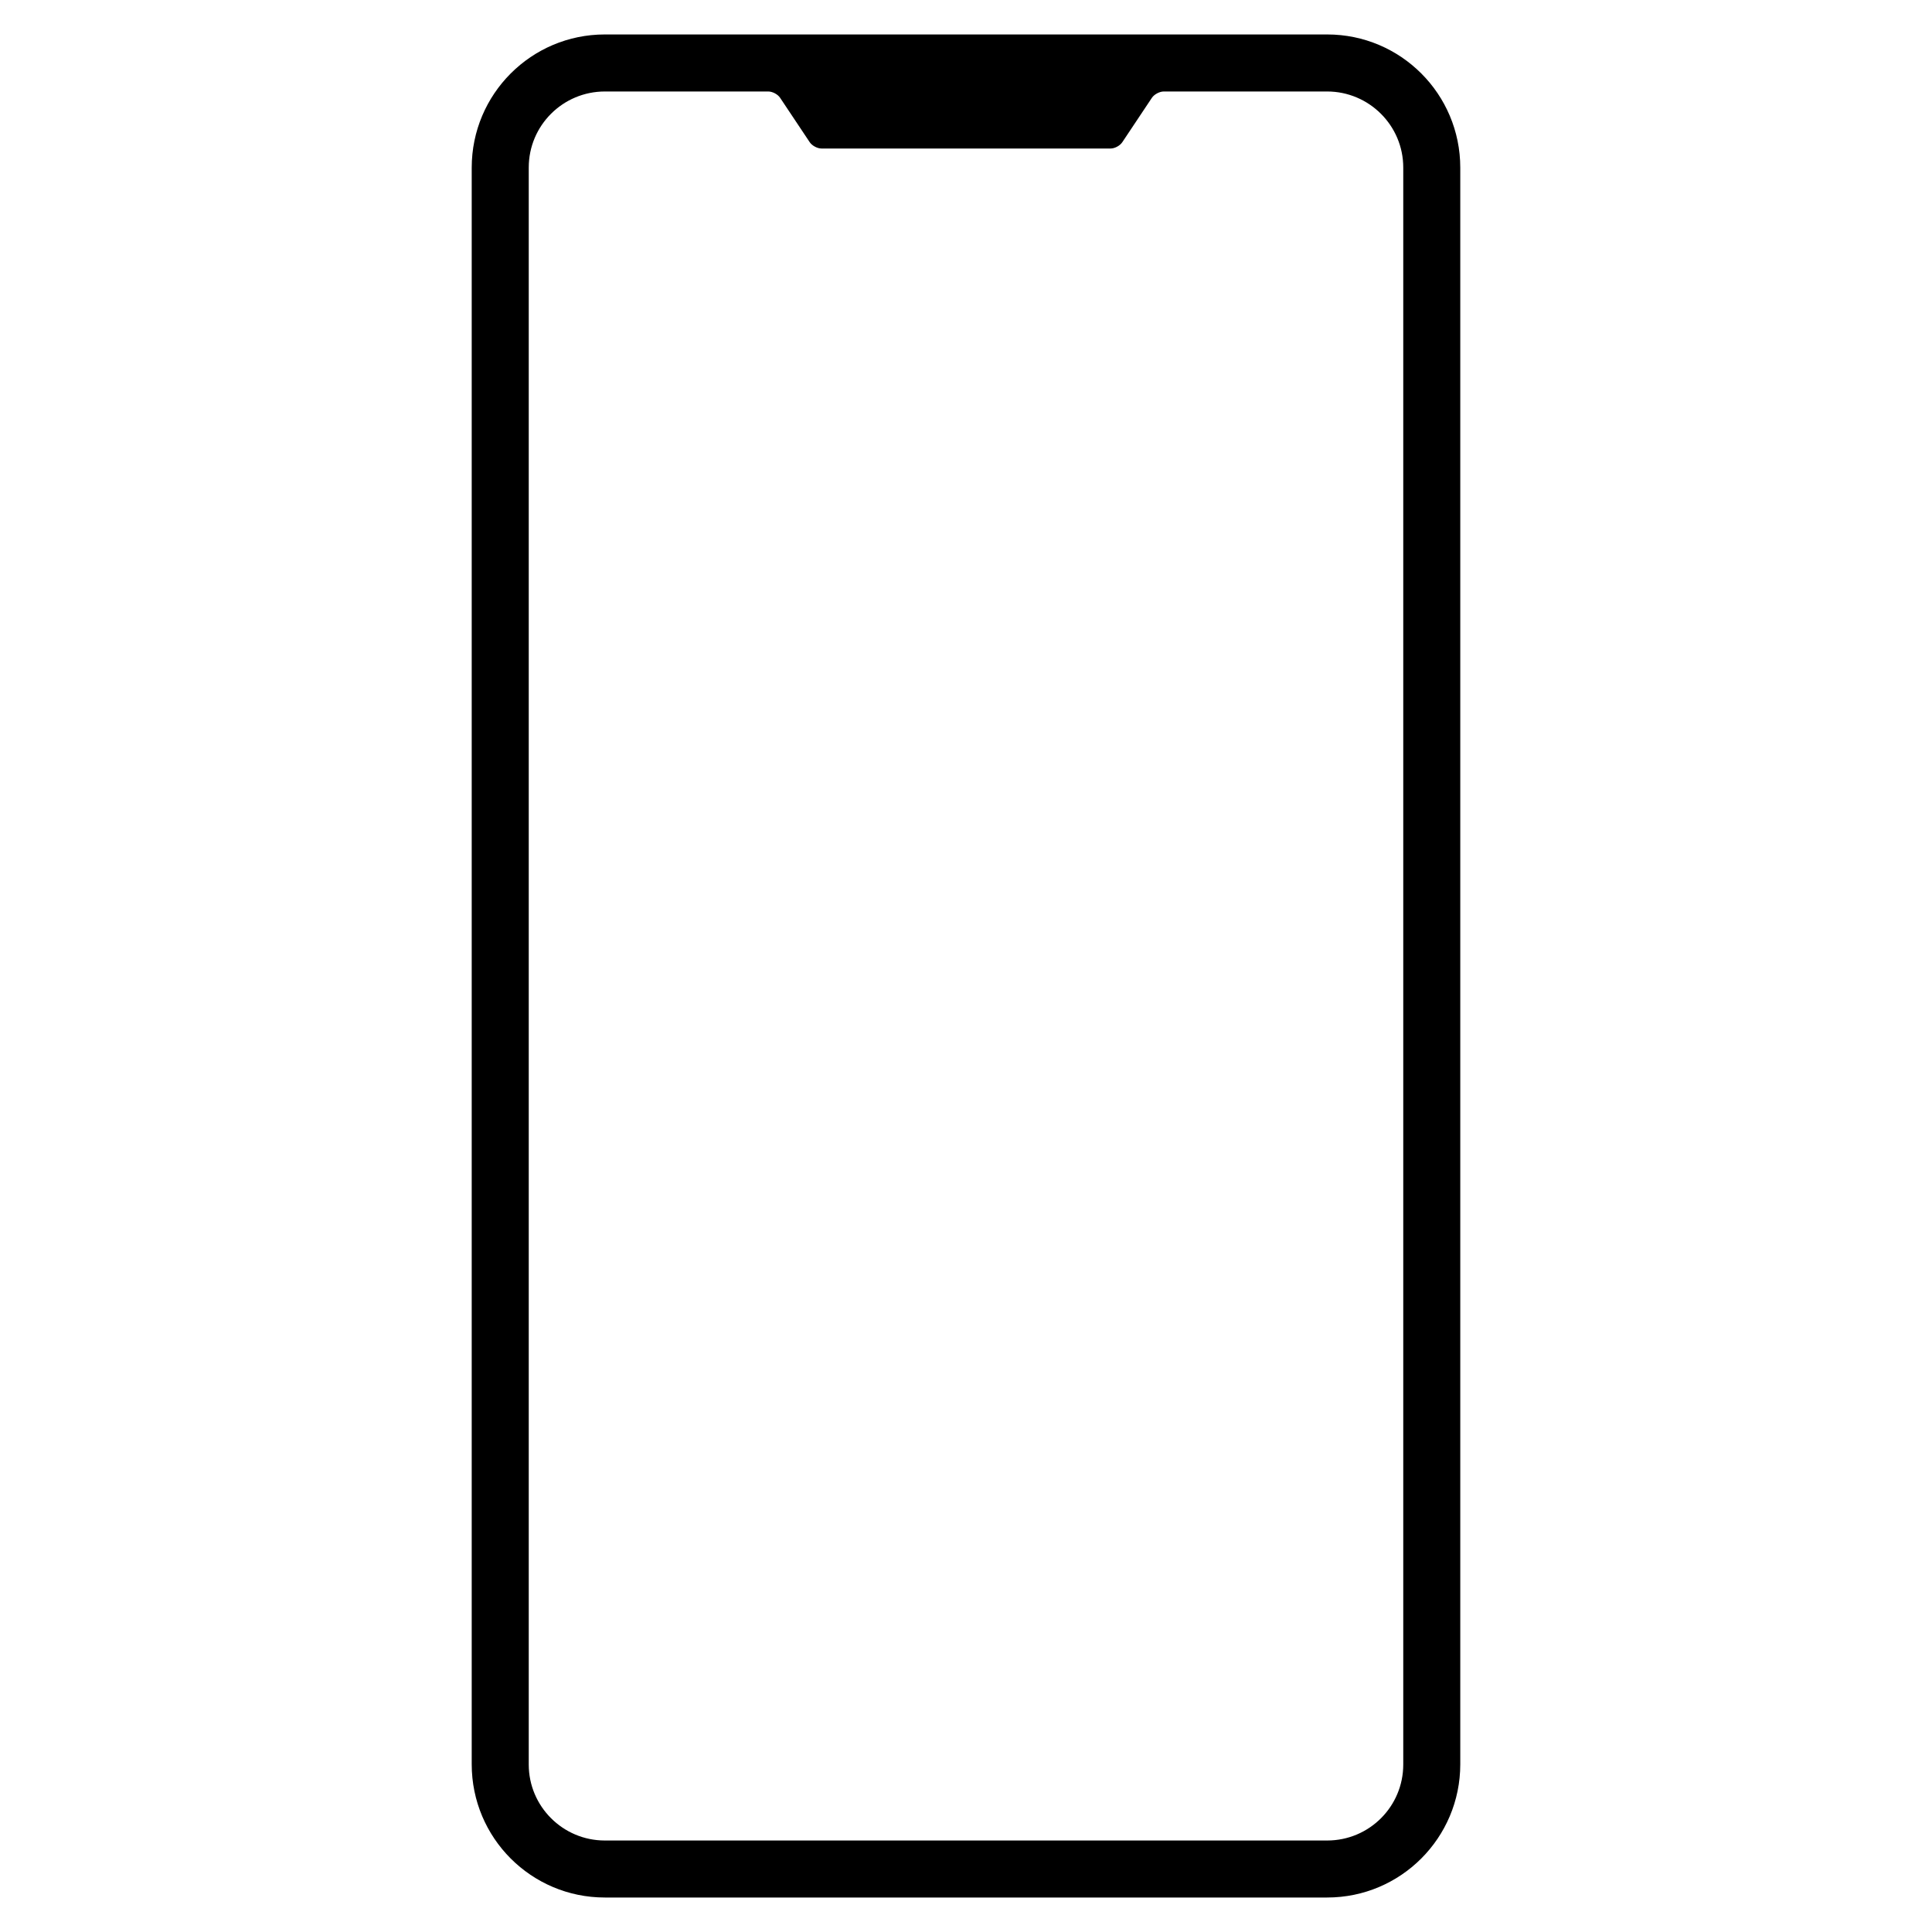 <?xml version="1.0" encoding="UTF-8"?>
<!-- Uploaded to: SVG Repo, www.svgrepo.com, Generator: SVG Repo Mixer Tools -->
<svg fill="#000000" width="800px" height="800px" version="1.1" viewBox="144 144 512 512" xmlns="http://www.w3.org/2000/svg">
 <path d="m269.01 188.44c0-19.5 15.797-35.309 35.266-35.309h191.45c19.473 0 35.262 15.797 35.262 35.309v423.11c0 19.5-15.797 35.309-35.262 35.309h-191.45c-19.477 0-35.266-15.797-35.266-35.309zm15.113-0.055v423.23c0 11.086 9.027 20.137 20.164 20.137h191.43c11.145 0 20.16-9.016 20.16-20.137v-423.23c0-11.09-9.039-20.141-20.184-20.141h-43.281c-1.105 0-2.531 0.75-3.148 1.676l-7.84 11.762c-0.633 0.949-2.012 1.676-3.109 1.676h-76.625c-1.09 0-2.492-0.75-3.109-1.676l-7.844-11.762c-0.629-0.945-2.027-1.676-3.148-1.676h-43.277c-11.148 0-20.188 9.016-20.188 20.141z" fill-rule="evenodd"/>
</svg>